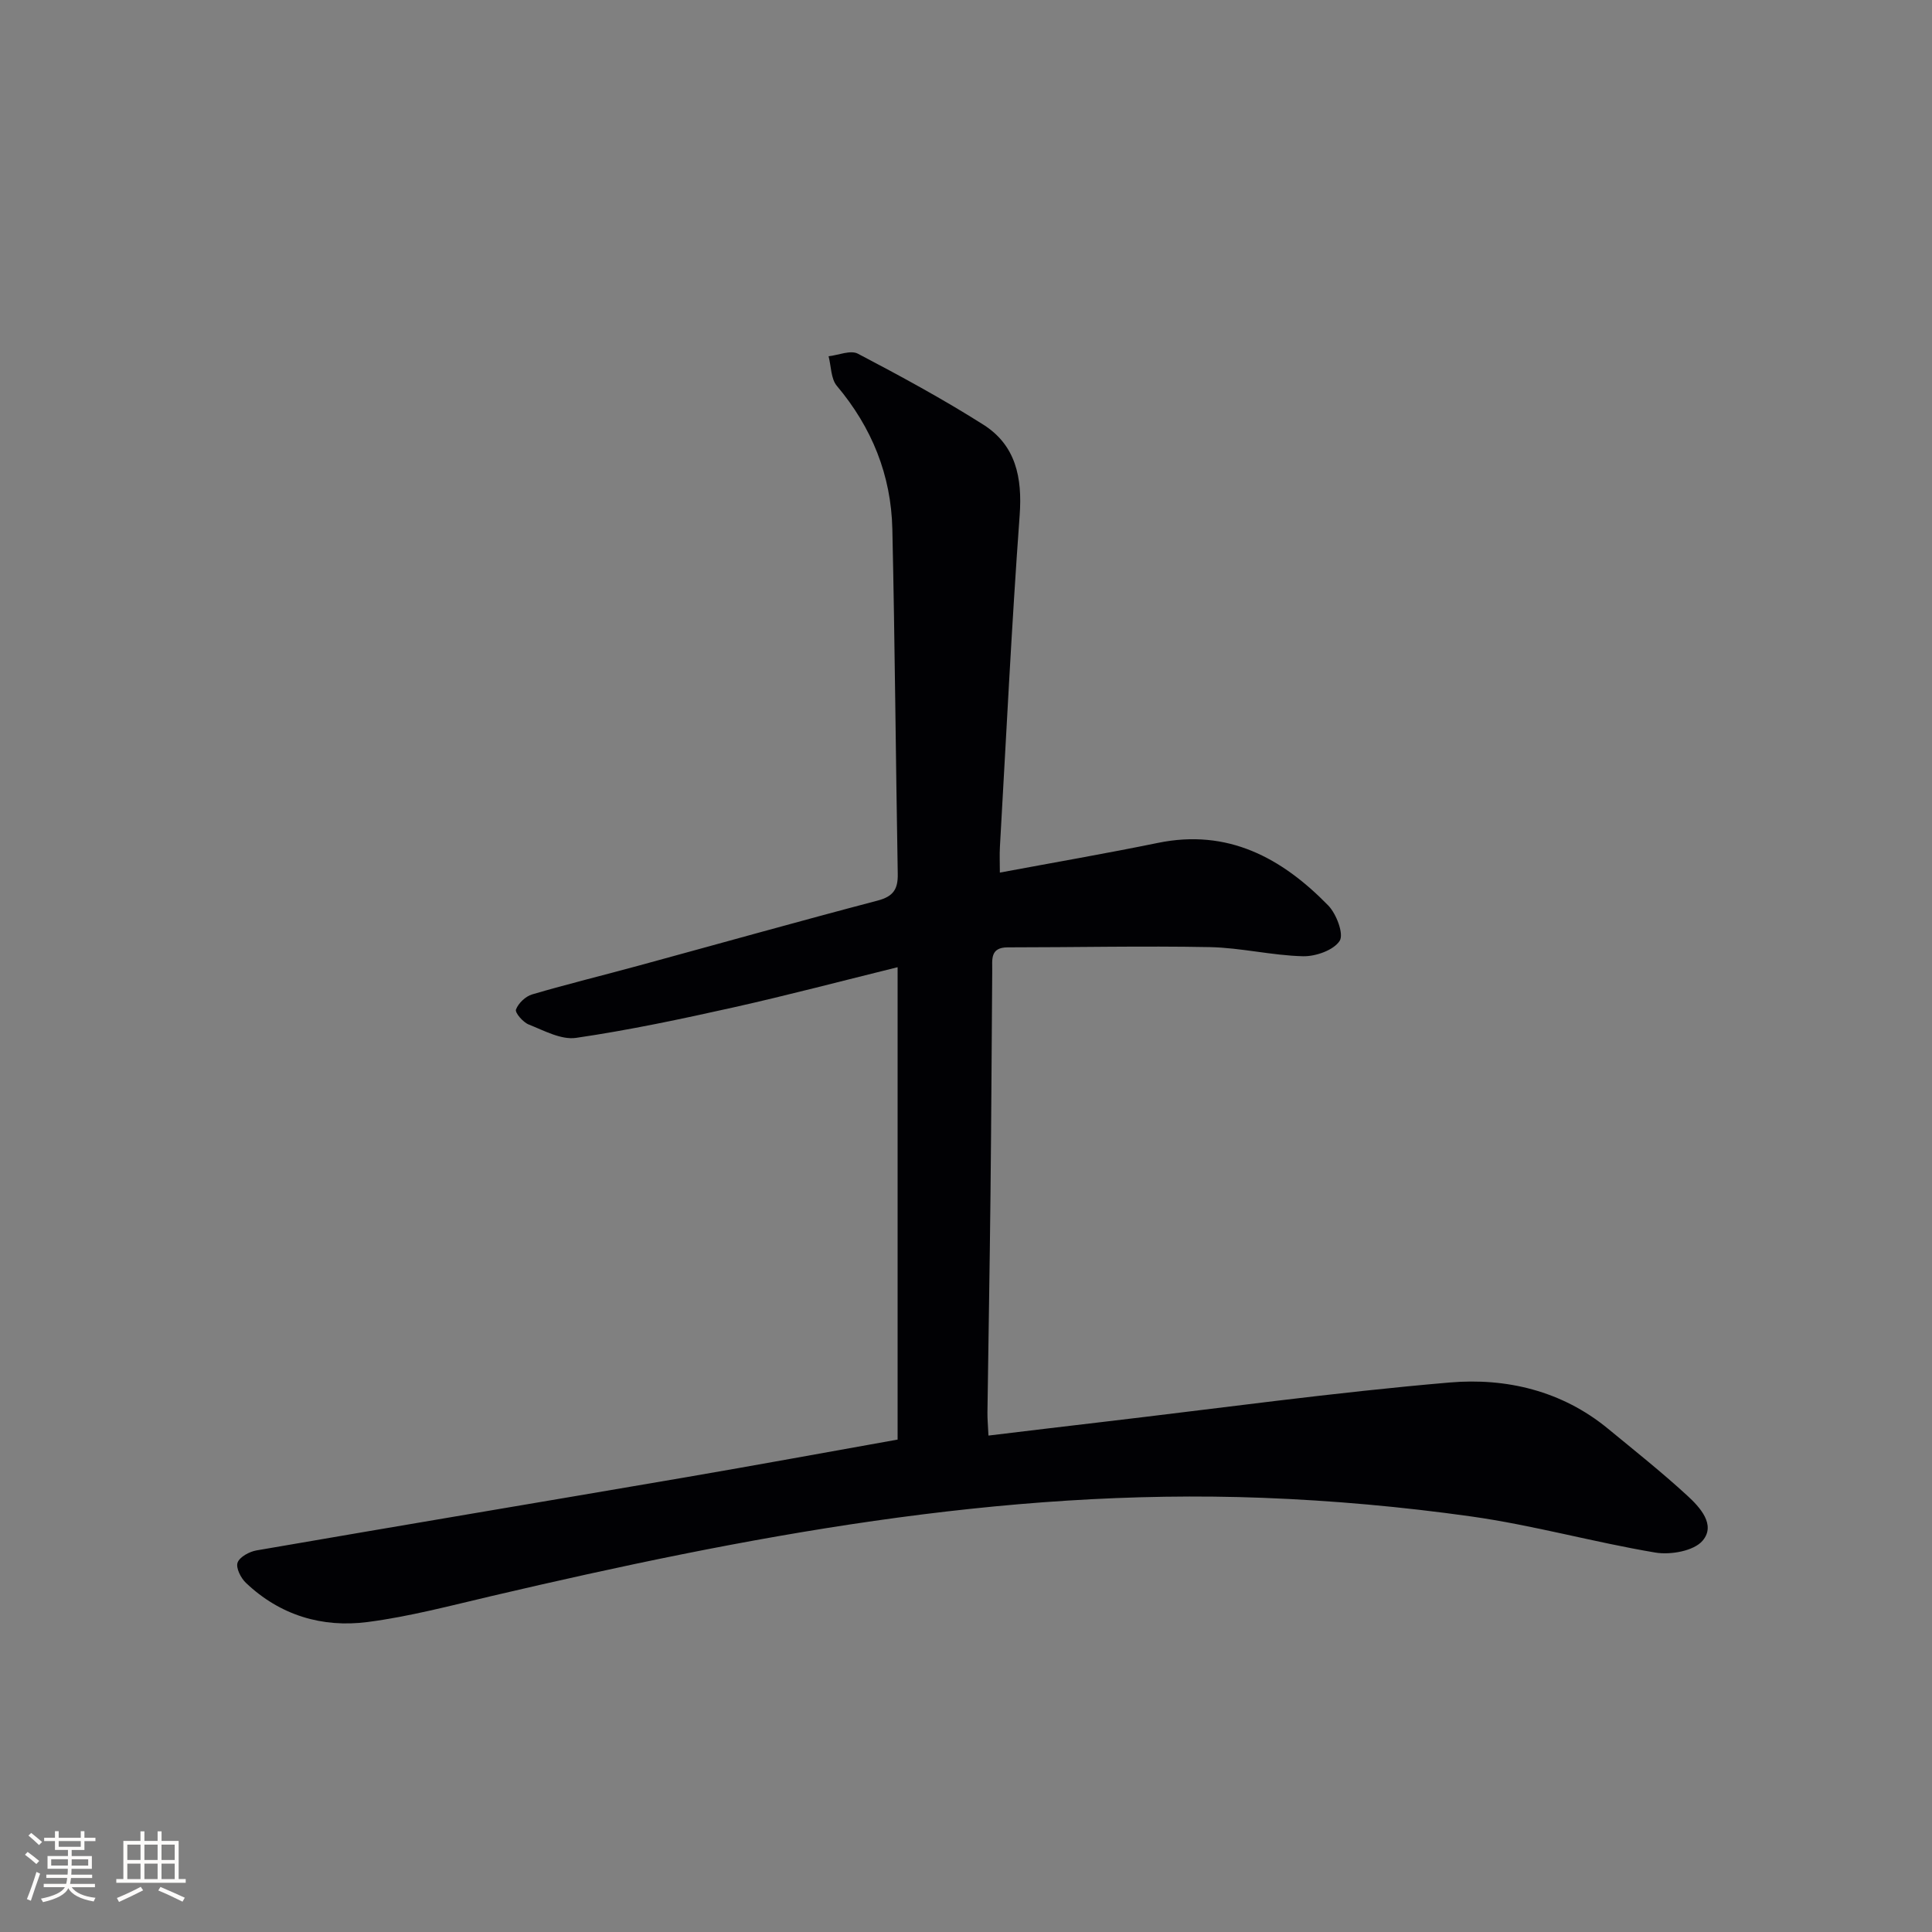 <svg enable-background="new 0 0 400 400" viewBox="0 0 400 400" xmlns="http://www.w3.org/2000/svg"><rect x="0" y="0" width="400" height="400" fill="#808080" stroke="none"/><path d="m185.84 298.05c0-32.66 0-64.78 0-97.8-11.56 2.85-22.72 5.8-33.98 8.32-10.8 2.41-21.65 4.71-32.59 6.31-3.09.45-6.63-1.51-9.81-2.77-1.18-.47-2.88-2.44-2.63-3.1.48-1.3 1.98-2.73 3.35-3.13 7.31-2.15 14.71-3.95 22.06-5.96 16.48-4.49 32.93-9.12 49.45-13.46 3.24-.85 4.24-2.34 4.18-5.52-.42-23.8-.59-47.61-1.12-71.41-.25-11.16-4.24-21.03-11.49-29.64-1.24-1.48-1.17-4.06-1.71-6.13 2.05-.23 4.55-1.33 6.07-.53 8.81 4.62 17.57 9.37 25.97 14.69 6.72 4.26 8.09 10.95 7.52 18.76-1.67 22.87-2.78 45.79-4.09 68.69-.09 1.63-.01 3.27-.01 5.29 11.26-2.1 22.03-3.96 32.73-6.15 14.48-2.97 25.63 3.1 35.24 12.94 1.71 1.75 3.29 5.94 2.38 7.35-1.26 1.94-4.97 3.24-7.59 3.18-6.44-.16-12.85-1.76-19.29-1.89-13.94-.27-27.89.05-41.83.05-3.71 0-3.2 2.54-3.22 4.84-.12 15.49-.19 30.98-.36 46.48-.16 14.98-.43 29.96-.63 44.94-.02 1.31.11 2.62.21 4.82 8.08-.97 15.9-1.92 23.72-2.83 23.92-2.8 47.79-6.11 71.78-8.16 11.7-1 23.22 1.71 32.76 9.56 5.52 4.54 11.13 9 16.39 13.83 2.64 2.42 6.02 6.07 3.2 9.37-1.82 2.13-6.64 2.98-9.79 2.45-12.75-2.14-25.29-5.67-38.08-7.47-14.29-2.01-28.73-3.31-43.15-3.86-54.29-2.07-107.09 8.02-159.6 20.31-8.54 2-17.08 4.27-25.75 5.4-9.42 1.23-18.17-1.39-25.23-8.12-1.05-1-2.1-3.1-1.71-4.18.42-1.17 2.42-2.26 3.89-2.52 29.59-5.11 59.21-10.06 88.81-15.13 14.52-2.49 29.03-5.16 43.95-7.82z" fill="#010104"/><g fill="#fcfbfa"><path d="m5.17 384 .55-.58c.85.61 1.65 1.24 2.4 1.87l-.59.64c-.83-.73-1.62-1.38-2.36-1.93m1.22 9.53-.82-.34c.71-1.76 1.37-3.64 1.98-5.63.24.13.5.25.76.36-.6 1.67-1.24 3.54-1.92 5.61m-.5-13.5.57-.54c.56.44 1.31 1.06 2.26 1.87l-.64.64c-.68-.66-1.41-1.32-2.19-1.97m3.25.46h2.24v-1.36h.77v1.36h4.57v-1.36h.76v1.36h2.28v.69h-2.28v1.84h-2.64v1.26h4.18v2.64h-4.21c0 .45-.02.86-.05 1.21h4.32v.69h-4.38c-.04.34-.1.75-.19 1.22h5.15v.69h-4.82c.87 1.19 2.51 1.92 4.93 2.19-.17.31-.3.57-.37.76-2.77-.49-4.52-1.41-5.26-2.76-.56 1.26-2.3 2.23-5.24 2.9-.12-.25-.26-.48-.43-.72 2.73-.55 4.38-1.34 4.96-2.38h-4.38v-.69h4.65c.1-.38.17-.79.21-1.22h-4.32v-.69h4.4c.03-.34.05-.75.05-1.21h-4.2v-2.64h4.23v-1.26h-2.69v-1.84h-2.24zm1.46 4.46v1.29h3.45c.01-.4.02-.57.01-.53v-.32-.45h-3.46zm1.55-2.59h4.57v-1.19h-4.57zm6.11 2.59h-3.42v.77c-.01.19-.01.37-.02.53h3.44z"/><path d="m32.63 379.16h.82v1.98h3.54v7.89h1.46v.78h-14.37v-.78h1.46v-7.89h3.54v-1.98h.82v1.98h2.73zm-3.49 11.48.5.73c-1.61.82-3.28 1.63-5 2.41-.13-.27-.28-.55-.44-.82 1.75-.72 3.4-1.49 4.94-2.32m-2.78-5.55h2.73v-3.18h-2.73zm0 3.95h2.73v-3.2h-2.73zm3.54-3.95h2.73v-3.18h-2.73zm0 3.95h2.73v-3.2h-2.73zm7.89 4.68c-1.84-.92-3.51-1.7-5.02-2.32l.45-.73c1.89.8 3.57 1.55 5.04 2.23zm-1.62-11.81h-2.73v3.18h2.73zm-2.73 7.13h2.73v-3.2h-2.73z"/></g></svg>